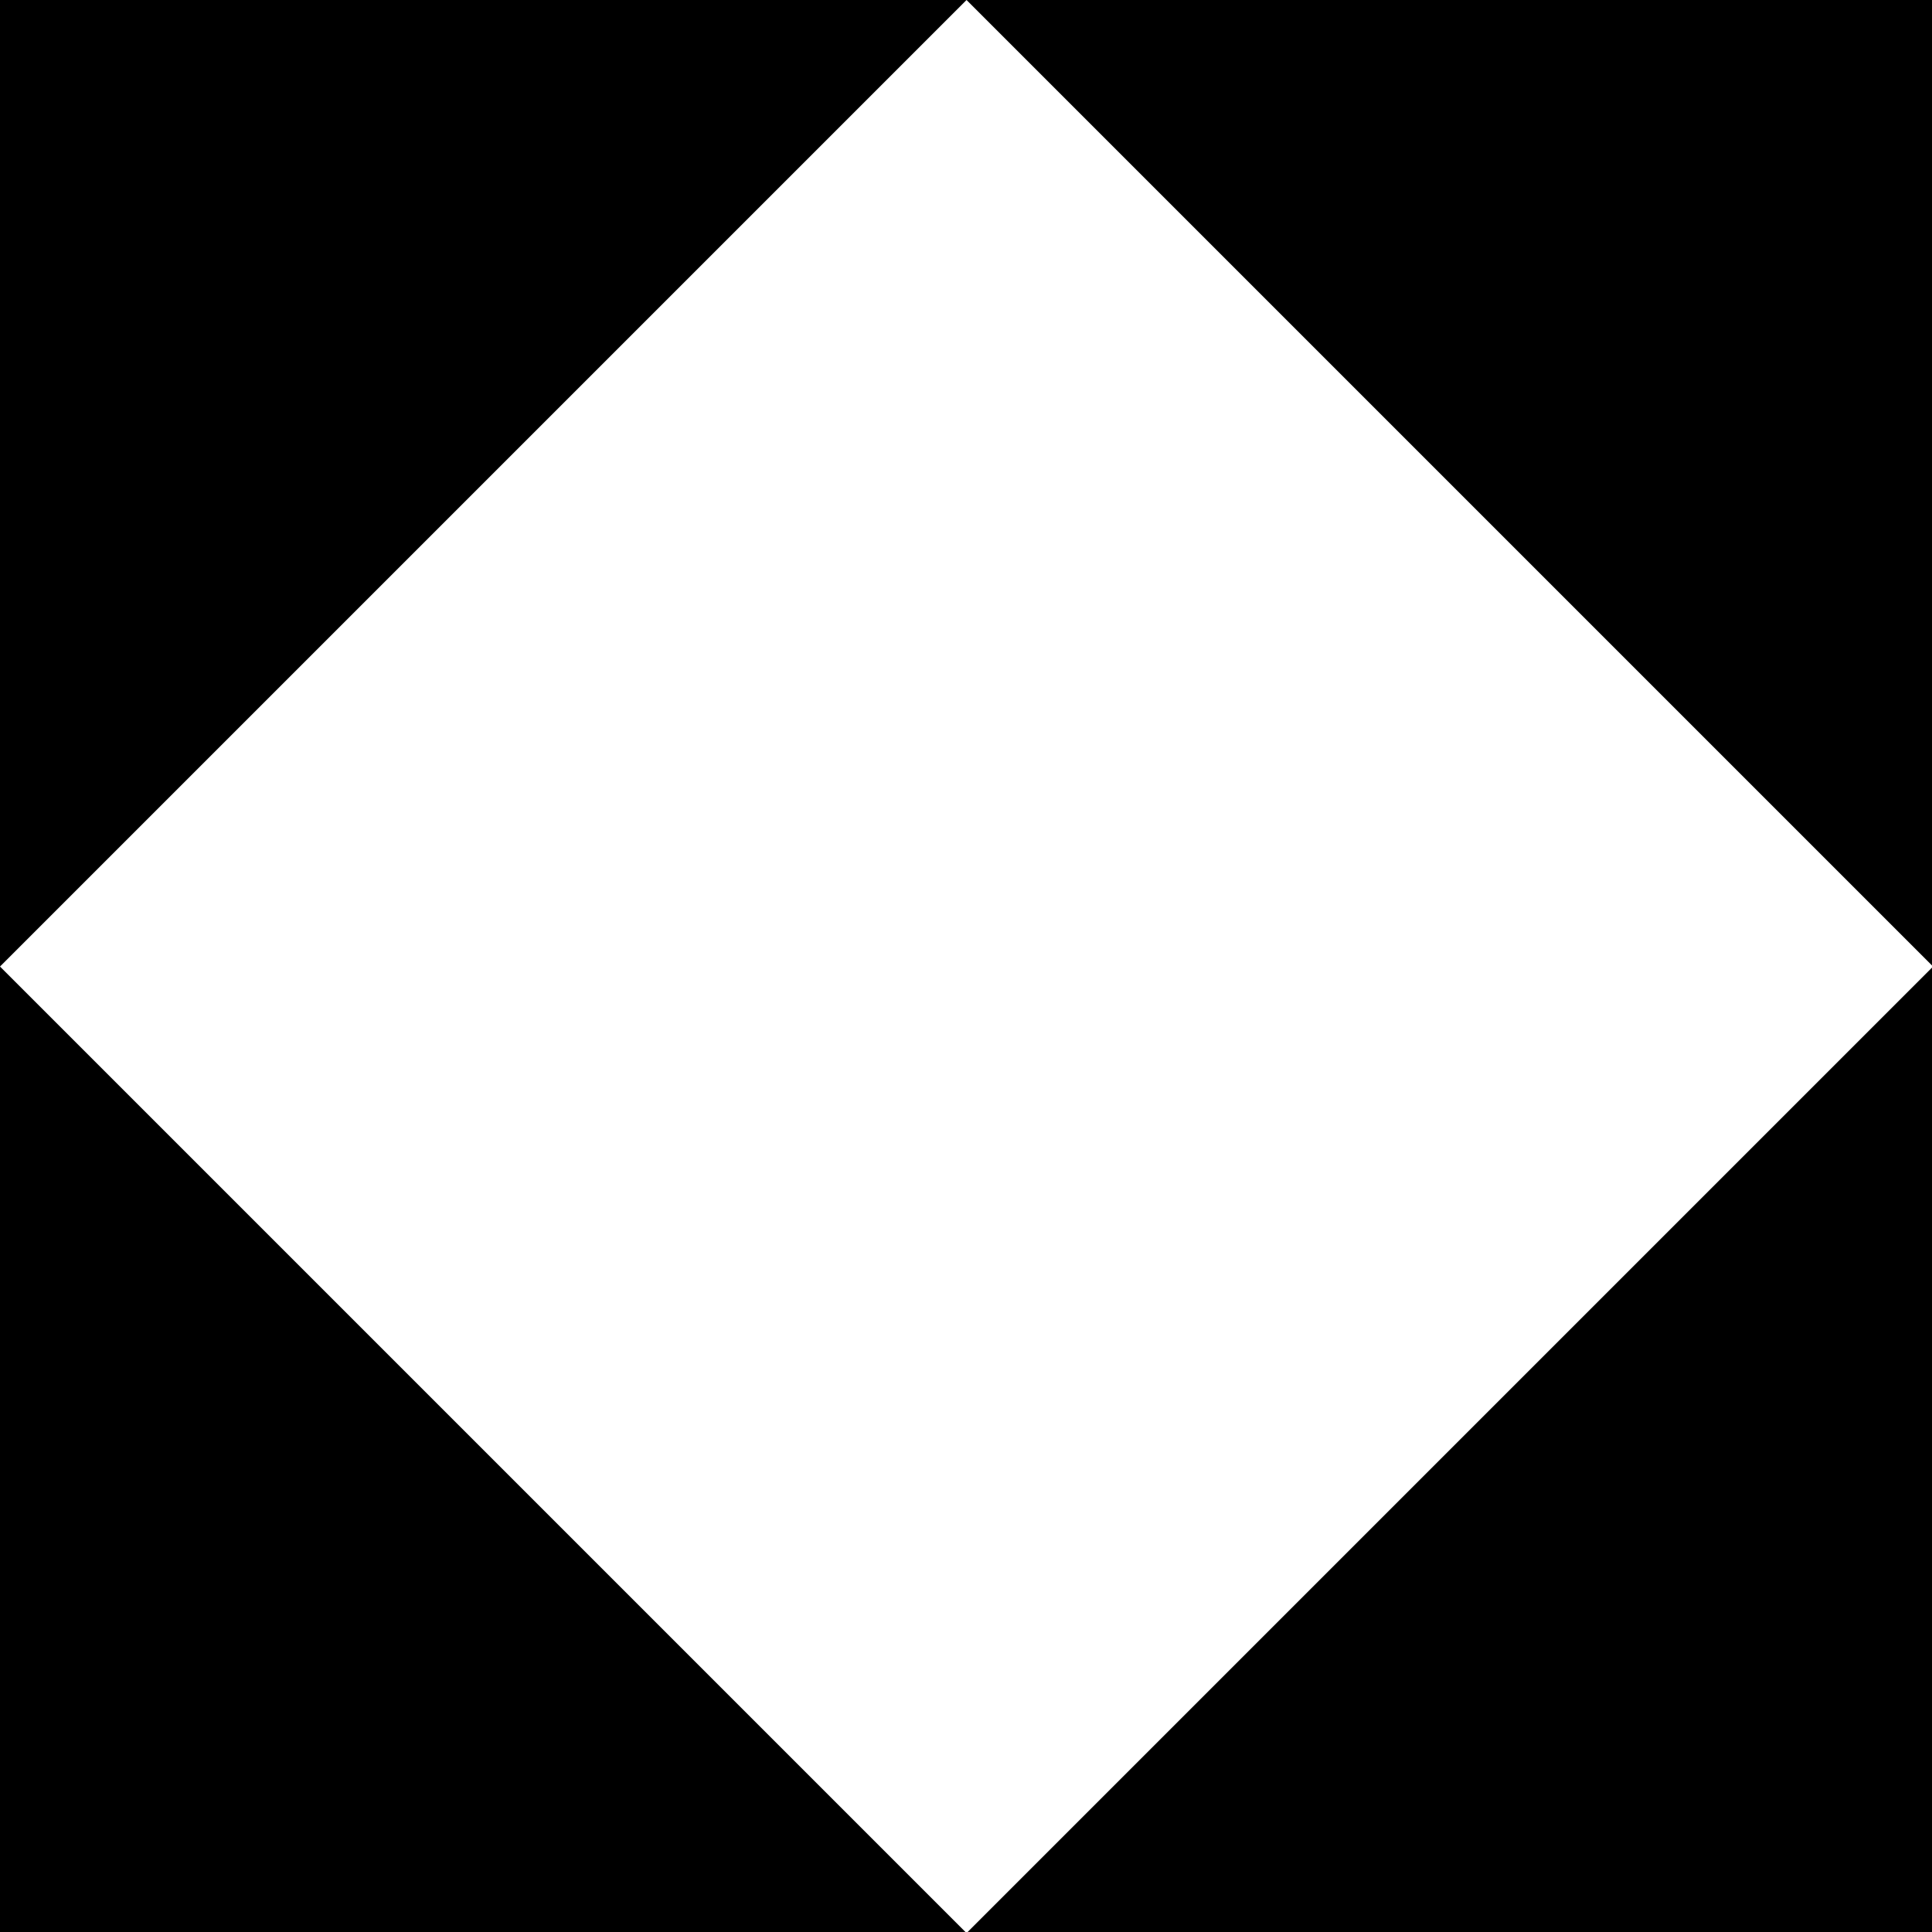 <?xml version="1.0" encoding="UTF-8" standalone="no"?>
<svg
   xmlns:dc="http://purl.org/dc/elements/1.1/"
   xmlns:cc="http://creativecommons.org/ns#"
   xmlns:rdf="http://www.w3.org/1999/02/22-rdf-syntax-ns#"
   xmlns:svg="http://www.w3.org/2000/svg"
   xmlns="http://www.w3.org/2000/svg"
   id="svg8"
   version="1.1"
   viewBox="0 0 40 40"
   height="40mm"
   width="40mm">
  <defs
     id="defs2" />
  <g
     id="layer1">
    <rect
       y="0"
       x="0"
       height="40"
       width="40"
       id="rect847"
       style="fill:#000000;stroke-width:0.497;stroke-linecap:square;stroke-linejoin:round" />
    <rect
       transform="rotate(45)"
       y="-14.15"
       x="14.15"
       height="28.3"
       width="28.3"
       id="rect849"
       style="fill:#ffffff;stroke-width:0.591;stroke-linecap:square;stroke-linejoin:round" />
  </g>
</svg>
